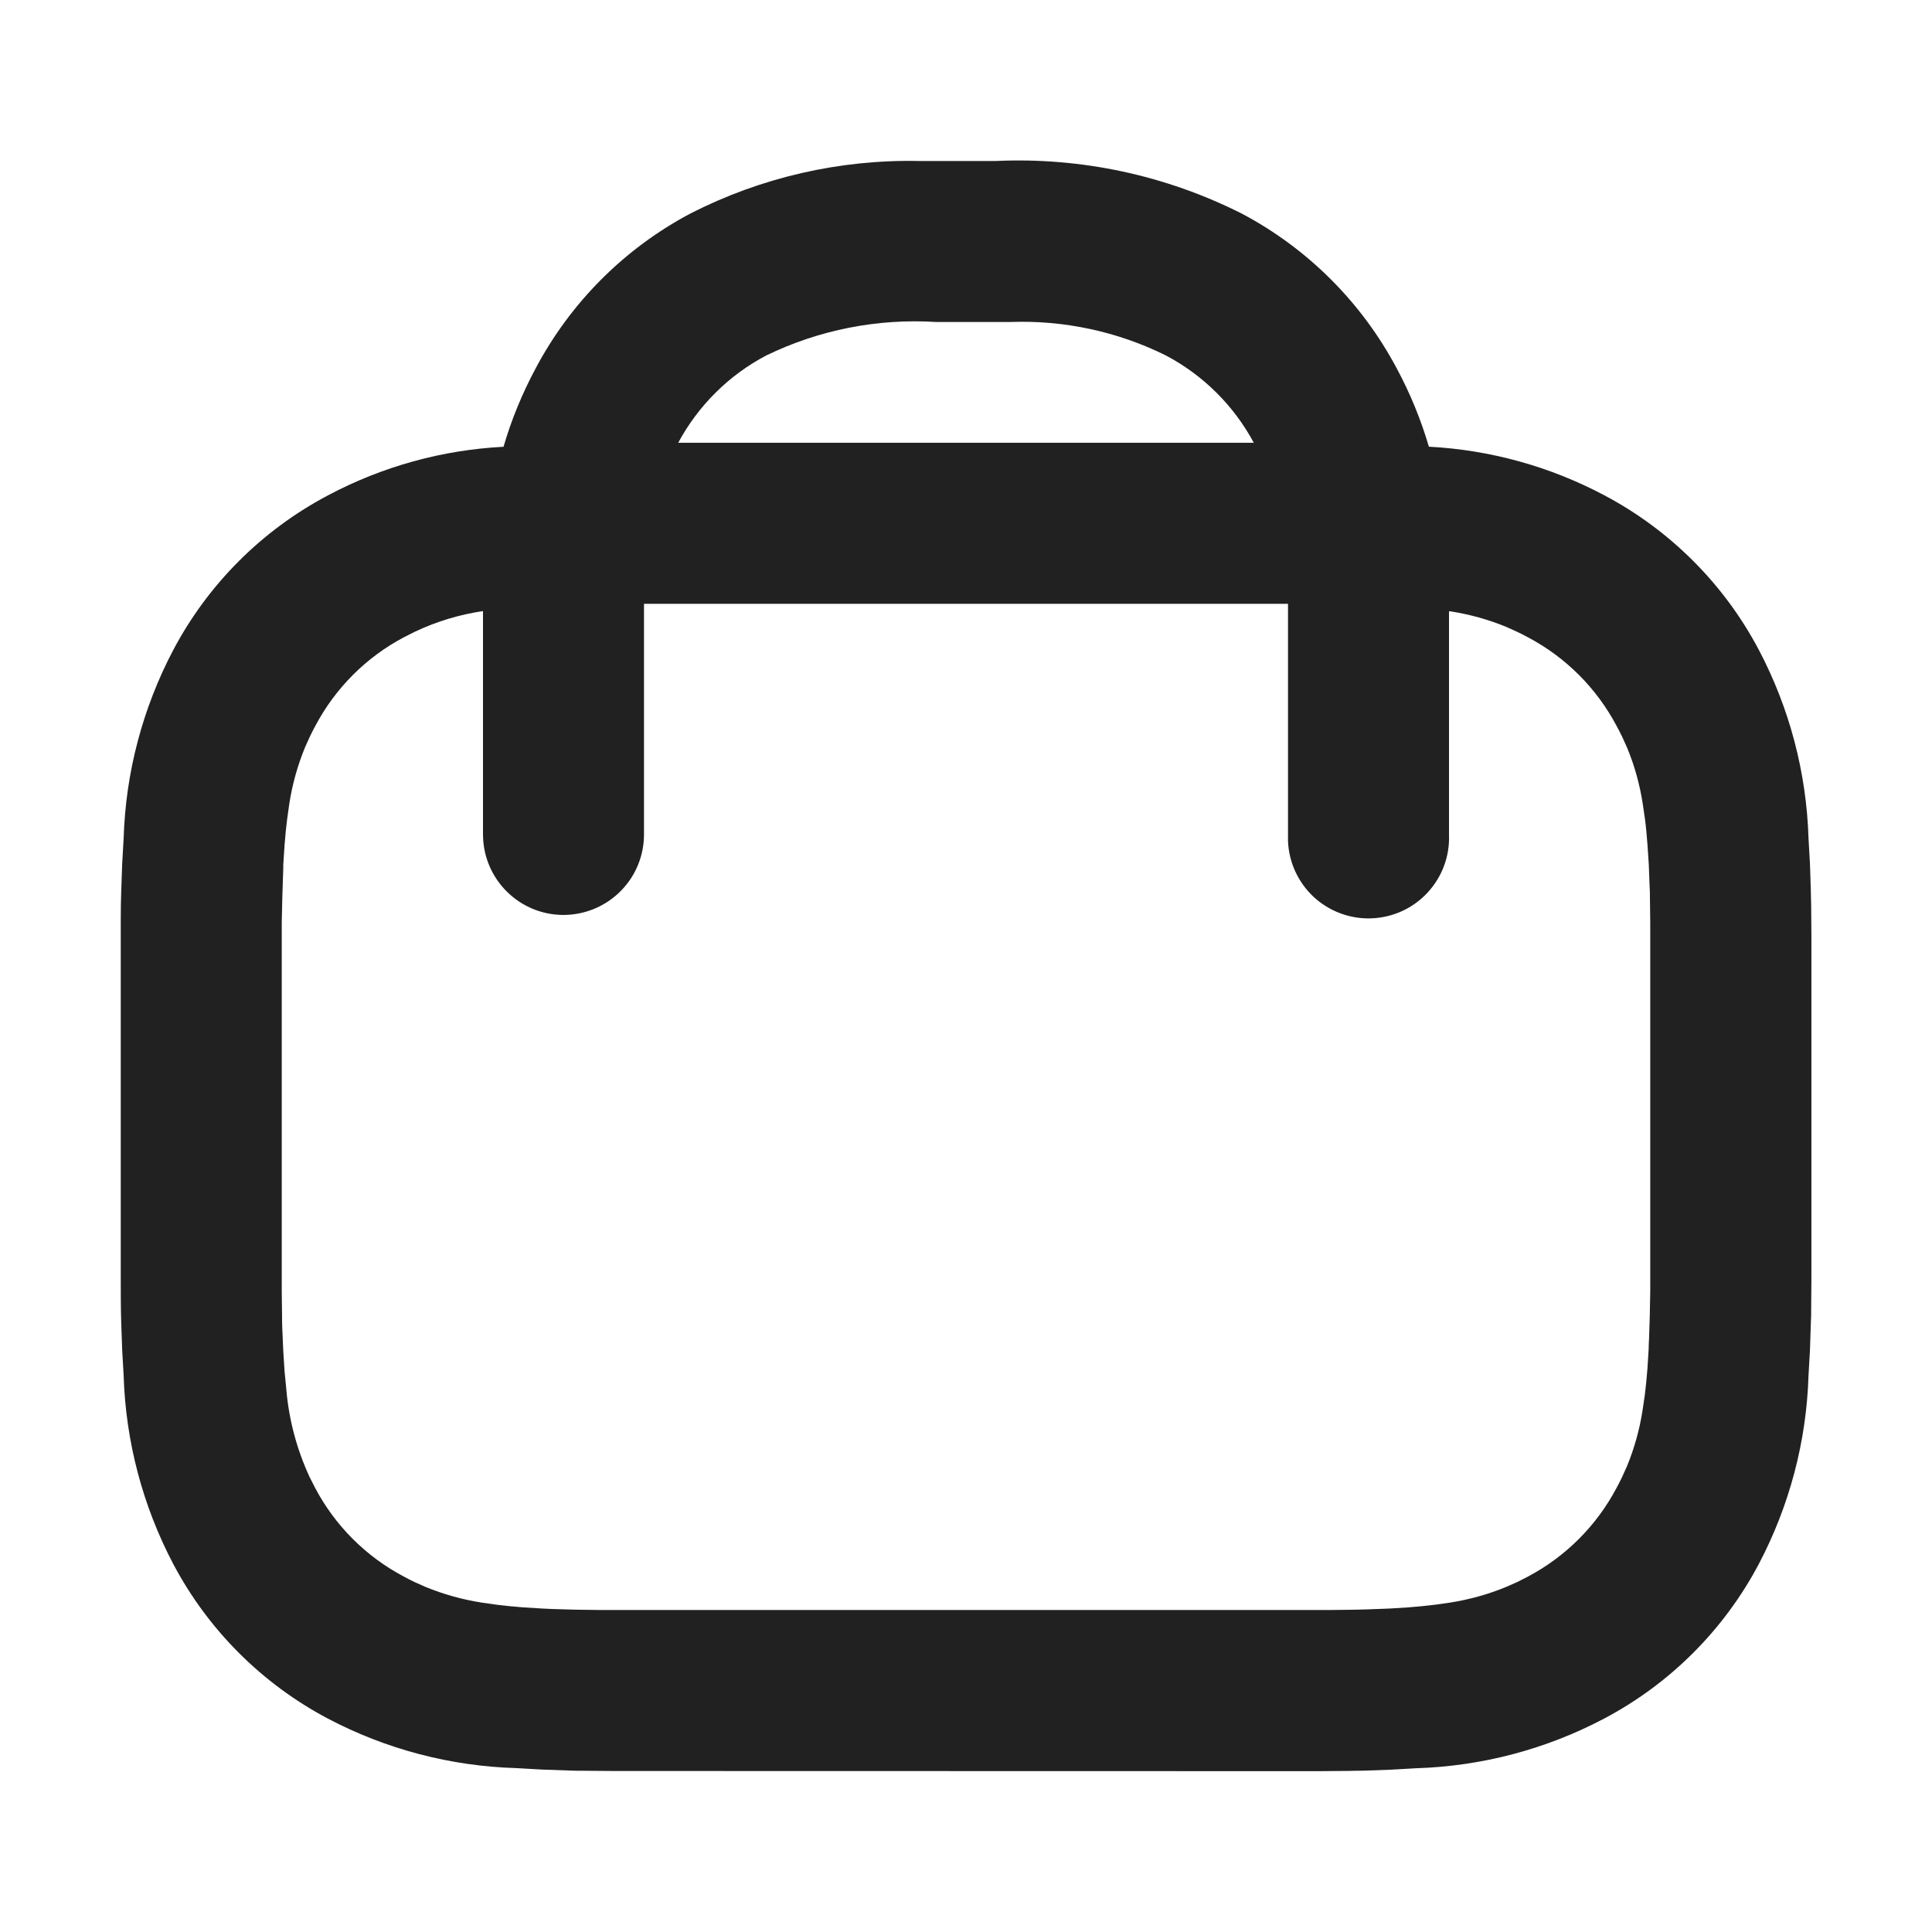 <svg width="24" height="24" viewBox="0 0 24 24" fill="none" xmlns="http://www.w3.org/2000/svg">
<path d="M7.628 22L7.247 21.997C7.186 21.997 7.127 21.997 7.068 21.994L6.729 21.982L6.412 21.964C5.597 21.94 4.797 21.73 4.075 21.35C3.255 20.917 2.585 20.247 2.152 19.428C1.772 18.705 1.561 17.905 1.536 17.088L1.518 16.772L1.506 16.433C1.5 16.25 1.5 16.062 1.5 15.872V11.434C1.5 11.308 1.502 11.184 1.506 11.068L1.518 10.728L1.536 10.412C1.561 9.596 1.772 8.797 2.152 8.075C2.585 7.256 3.255 6.586 4.075 6.153C4.749 5.795 5.493 5.589 6.255 5.55C6.353 5.212 6.488 4.886 6.654 4.576C7.088 3.757 7.757 3.087 8.575 2.653C9.455 2.203 10.433 1.979 11.421 2H11.632H12.367C13.426 1.951 14.479 2.176 15.425 2.653C16.244 3.086 16.915 3.756 17.35 4.575C17.517 4.885 17.651 5.211 17.75 5.549C18.512 5.589 19.256 5.795 19.93 6.153C20.748 6.586 21.418 7.256 21.85 8.075C22.23 8.797 22.441 9.597 22.466 10.413L22.484 10.729L22.495 11.069C22.495 11.128 22.498 11.188 22.499 11.248L22.502 11.628V15.873L22.499 16.253C22.499 16.314 22.499 16.374 22.495 16.433L22.484 16.772L22.466 17.088C22.441 17.904 22.23 18.703 21.85 19.426C21.417 20.246 20.746 20.917 19.925 21.35C19.203 21.731 18.404 21.941 17.588 21.966L17.272 21.984L16.932 21.996C16.873 21.996 16.813 21.998 16.752 21.999L16.372 22.002L7.628 22ZM5.157 7.846L5.018 7.916C4.549 8.164 4.166 8.547 3.918 9.016C3.893 9.062 3.871 9.105 3.85 9.149L3.789 9.284C3.697 9.508 3.631 9.743 3.594 9.984L3.567 10.175C3.554 10.275 3.544 10.379 3.535 10.497L3.519 10.739V10.777C3.519 10.807 3.517 10.838 3.516 10.87L3.507 11.15L3.5 11.462V16.039L3.504 16.36C3.504 16.41 3.504 16.46 3.507 16.51L3.519 16.786L3.535 17.036L3.557 17.262C3.589 17.637 3.687 18.004 3.845 18.346L3.915 18.484C4.163 18.953 4.546 19.336 5.015 19.584C5.061 19.609 5.104 19.631 5.148 19.652L5.283 19.712C5.508 19.805 5.743 19.87 5.983 19.908L6.174 19.935C6.274 19.947 6.378 19.958 6.496 19.967L6.738 19.982L6.869 19.988L7.149 19.996L7.458 20H16.538L16.848 19.996L16.991 19.992L17.259 19.982L17.5 19.967C17.619 19.958 17.724 19.947 17.823 19.935L18.014 19.908C18.254 19.87 18.489 19.805 18.713 19.712L18.849 19.652C18.895 19.629 18.939 19.607 18.982 19.584C19.45 19.336 19.833 18.953 20.081 18.484C20.104 18.442 20.127 18.397 20.149 18.351L20.21 18.216C20.303 17.991 20.368 17.756 20.405 17.516L20.433 17.325C20.445 17.225 20.456 17.121 20.465 17.003L20.48 16.761C20.48 16.718 20.483 16.675 20.485 16.631L20.494 16.35L20.5 16.039V11.462L20.496 11.153C20.496 11.103 20.496 11.056 20.492 11.009L20.482 10.742L20.466 10.5C20.457 10.382 20.448 10.276 20.435 10.178L20.407 9.987C20.37 9.746 20.305 9.511 20.212 9.287L20.15 9.15C20.129 9.107 20.107 9.063 20.082 9.018C19.834 8.549 19.451 8.166 18.983 7.918C18.94 7.894 18.895 7.872 18.849 7.85L18.715 7.789C18.49 7.696 18.255 7.631 18.015 7.594H18V10.371C18.01 10.636 17.914 10.895 17.733 11.089C17.553 11.284 17.302 11.398 17.037 11.408C16.772 11.418 16.514 11.322 16.319 11.142C16.125 10.961 16.01 10.711 16 10.446V10.368V7.632C16 7.588 16 7.544 16 7.501H8V7.632V10.369C7.999 10.627 7.899 10.875 7.719 11.06C7.54 11.246 7.295 11.355 7.037 11.365C6.779 11.375 6.527 11.284 6.335 11.112C6.142 10.94 6.023 10.701 6.003 10.443L6 10.368V7.632C6 7.618 6 7.605 6 7.591C5.708 7.634 5.424 7.72 5.157 7.846ZM15.575 5.5C15.327 5.038 14.946 4.66 14.482 4.415C13.882 4.118 13.216 3.975 12.547 4H12.368H11.632C10.903 3.954 10.175 4.097 9.518 4.416C9.054 4.66 8.674 5.038 8.425 5.5H15.575Z" fill="#212121"/>
</svg>
